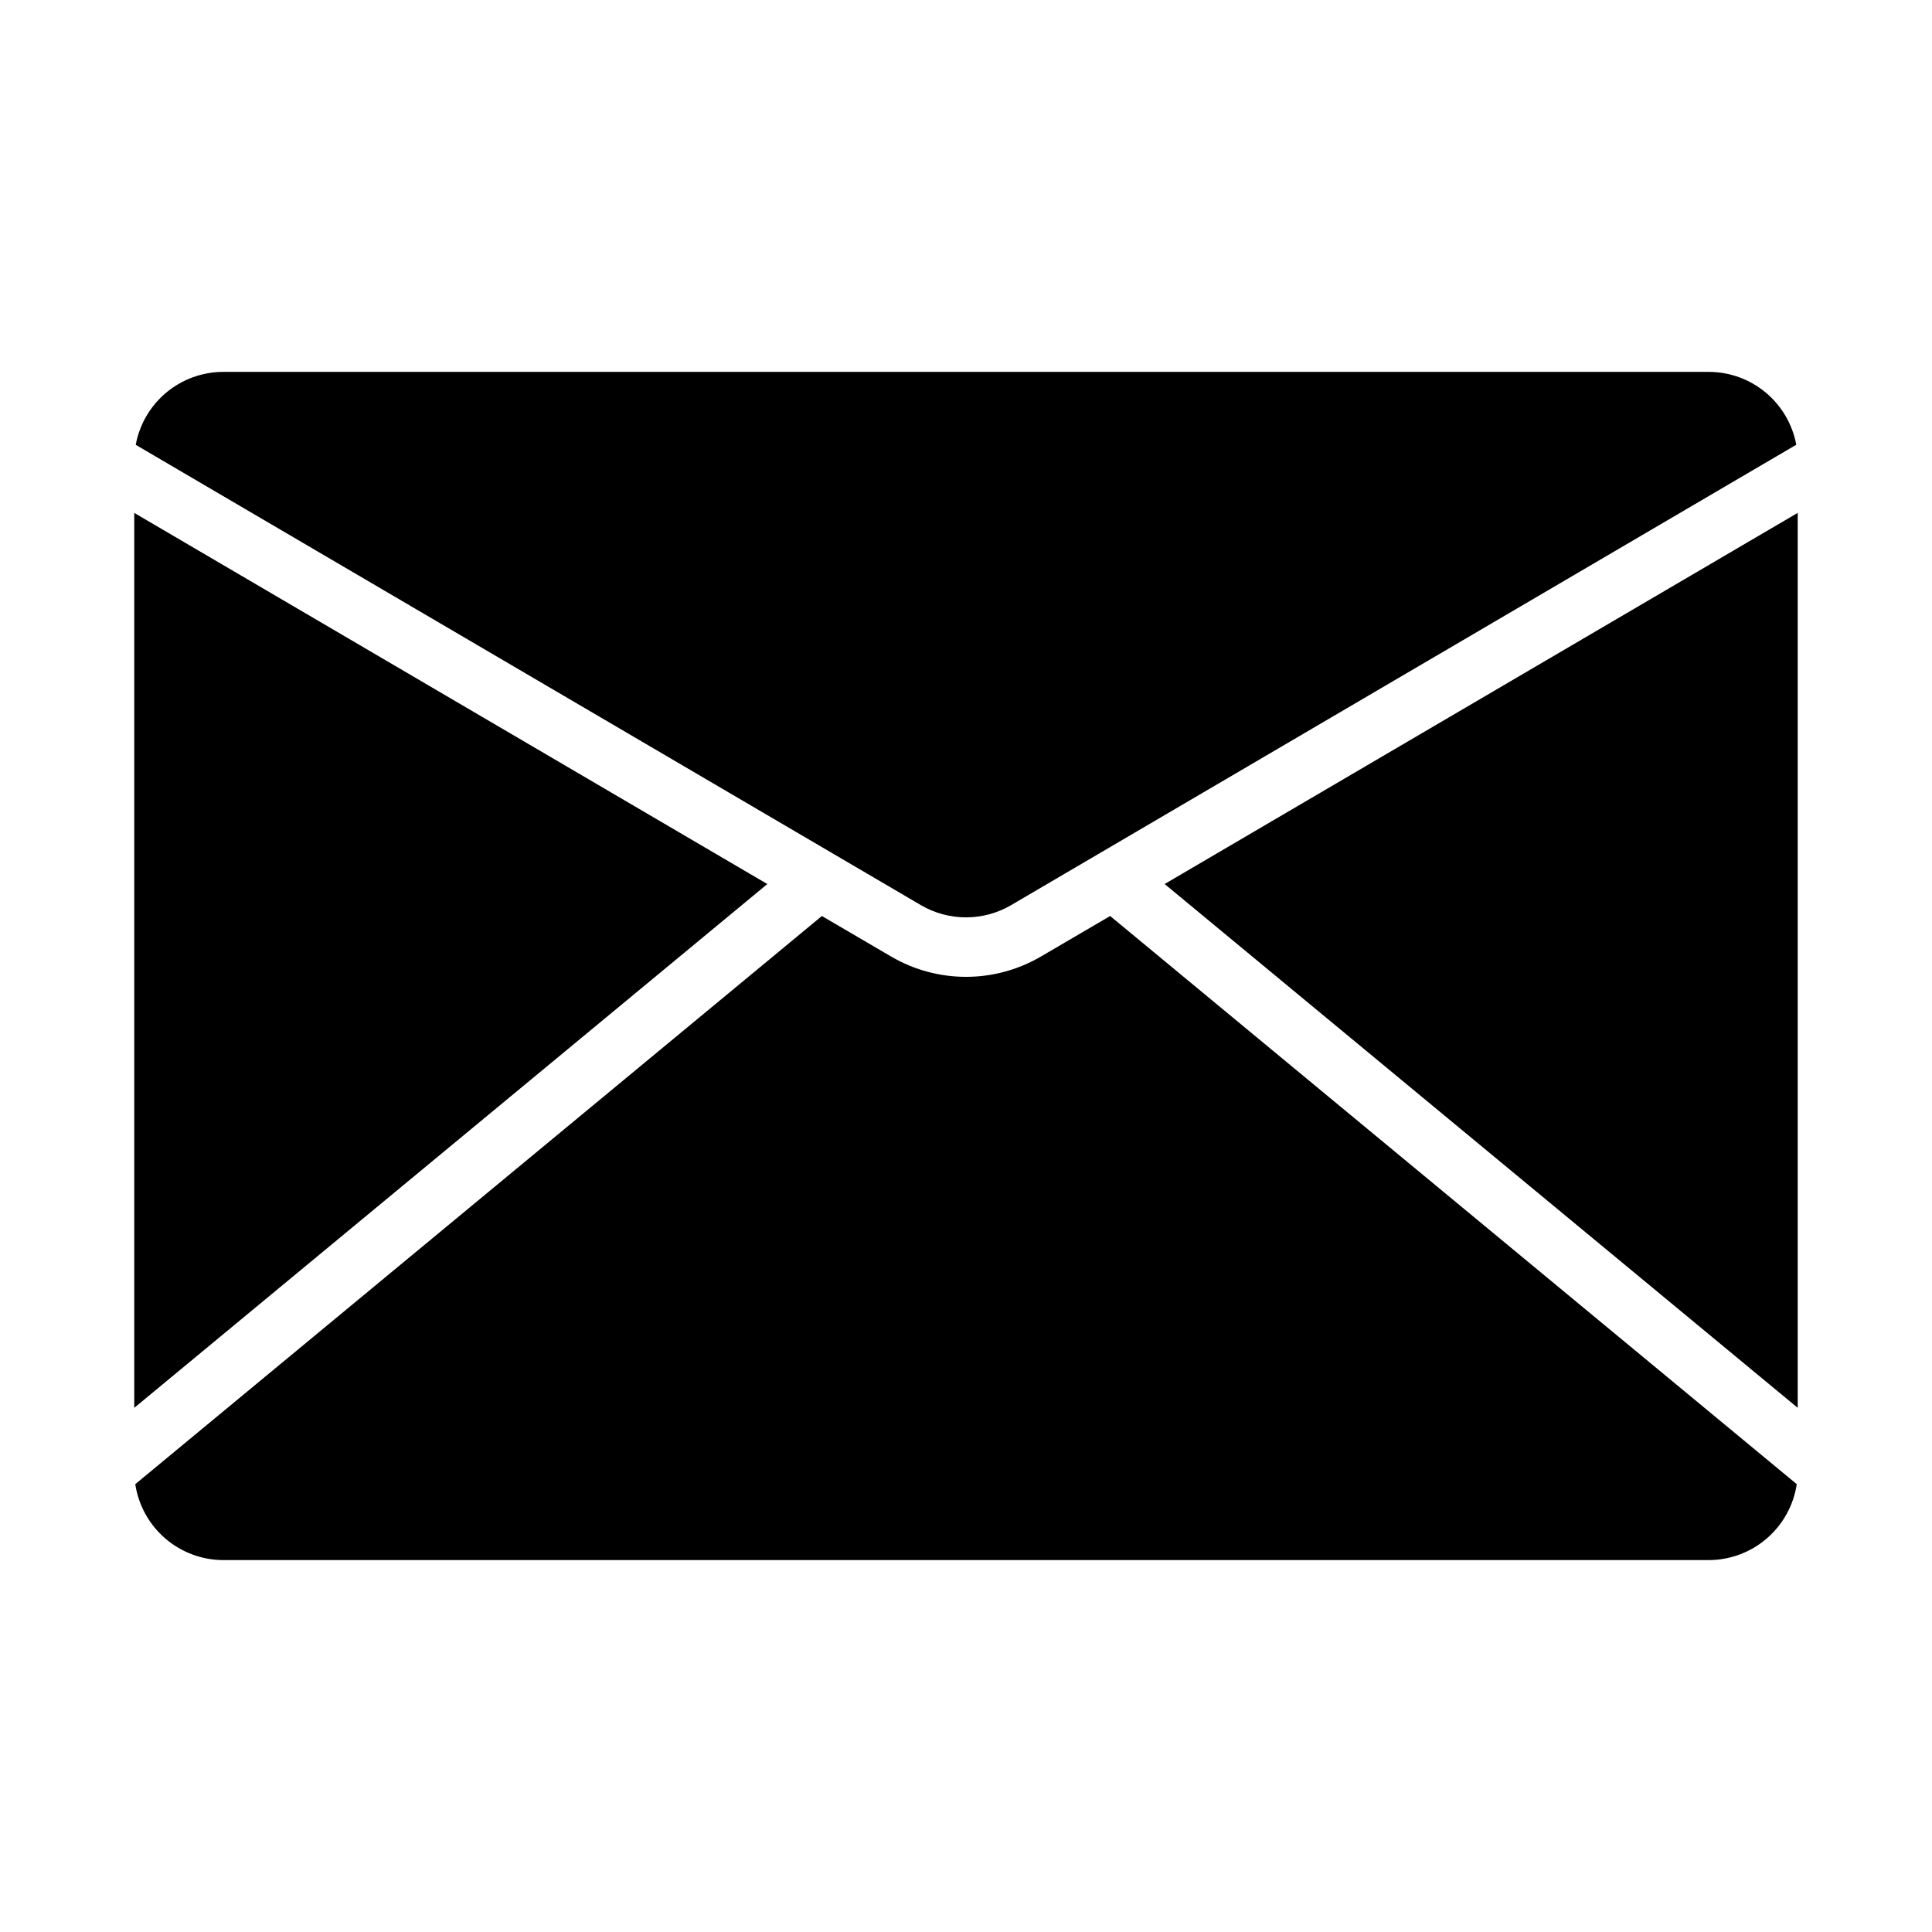 <?xml version="1.0" encoding="UTF-8"?>
<!-- Uploaded to: SVG Repo, www.svgrepo.com, Generator: SVG Repo Mixer Tools -->
<svg fill="#000000" width="800px" height="800px" version="1.1" viewBox="144 144 512 512" xmlns="http://www.w3.org/2000/svg">
 <g>
  <path d="m388.06 383.88c3.621 2.117 7.742 3.231 11.941 3.231 4.195 0 8.316-1.113 11.941-3.231l208.09-122.02c-1.008-5.426-3.883-10.328-8.125-13.855-4.246-3.527-9.59-5.457-15.105-5.453h-393.6c-5.523 0-10.871 1.93-15.113 5.465-4.246 3.531-7.117 8.438-8.117 13.867z"/>
  <path d="m438.2 386.75-18.301 10.715h-0.004c-6.031 3.539-12.898 5.406-19.891 5.406-6.996 0-13.863-1.867-19.895-5.406l-18.301-10.715-181.96 150.57c0.848 5.594 3.668 10.699 7.953 14.391 4.285 3.691 9.75 5.723 15.406 5.731h393.6c5.652-0.008 11.121-2.039 15.402-5.731 4.285-3.691 7.106-8.797 7.953-14.391z"/>
  <path d="m179.58 517.09 167.77-138.81-167.77-98.355z"/>
  <path d="m620.41 279.92-167.77 98.355 167.77 138.81z"/>
 </g>
</svg>